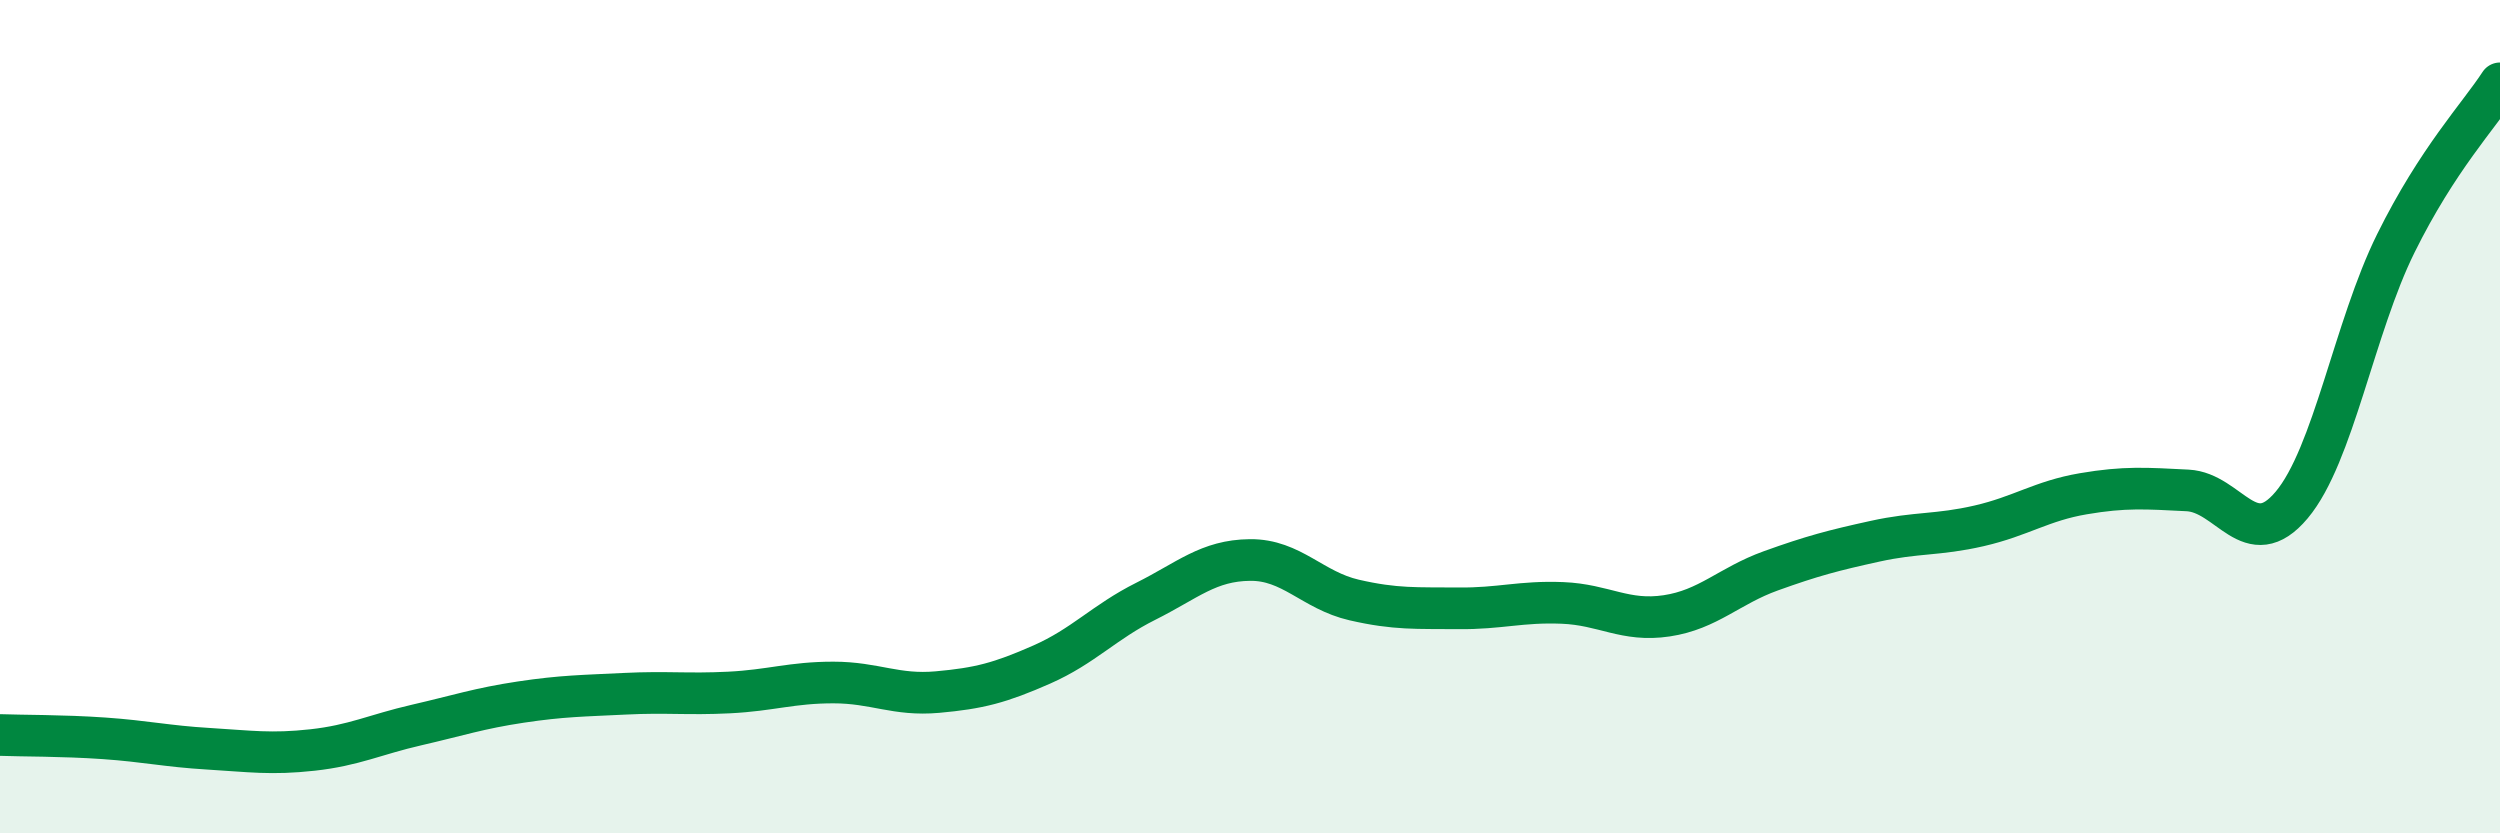 
    <svg width="60" height="20" viewBox="0 0 60 20" xmlns="http://www.w3.org/2000/svg">
      <path
        d="M 0,17.64 C 0.5,17.66 1.5,17.65 2.5,17.72 C 3.5,17.79 4,17.91 5,17.97 C 6,18.03 6.5,18.11 7.5,18 C 8.5,17.89 9,17.63 10,17.4 C 11,17.17 11.5,17 12.5,16.85 C 13.5,16.7 14,16.7 15,16.65 C 16,16.6 16.5,16.67 17.5,16.62 C 18.5,16.57 19,16.38 20,16.38 C 21,16.38 21.5,16.7 22.5,16.61 C 23.5,16.52 24,16.39 25,15.95 C 26,15.51 26.5,14.93 27.5,14.43 C 28.5,13.93 29,13.45 30,13.44 C 31,13.43 31.5,14.17 32.5,14.4 C 33.5,14.63 34,14.59 35,14.6 C 36,14.61 36.5,14.43 37.5,14.47 C 38.5,14.51 39,14.93 40,14.78 C 41,14.63 41.5,14.06 42.5,13.7 C 43.5,13.34 44,13.21 45,12.99 C 46,12.77 46.5,12.85 47.5,12.62 C 48.5,12.39 49,12.02 50,11.85 C 51,11.68 51.5,11.72 52.5,11.77 C 53.5,11.82 54,13.31 55,12.12 C 56,10.93 56.5,7.86 57.5,5.84 C 58.5,3.82 59.5,2.77 60,2L60 20L0 20Z"
        fill="#008740"
        opacity="0.1"
        stroke-linecap="round"
        stroke-linejoin="round"
      />
      <path
        d="M 0,17.64 C 0.5,17.66 1.5,17.65 2.5,17.72 C 3.5,17.79 4,17.91 5,17.97 C 6,18.03 6.5,18.11 7.5,18 C 8.5,17.89 9,17.63 10,17.4 C 11,17.17 11.5,17 12.5,16.85 C 13.5,16.7 14,16.7 15,16.65 C 16,16.6 16.5,16.67 17.5,16.62 C 18.5,16.57 19,16.38 20,16.38 C 21,16.38 21.5,16.7 22.5,16.61 C 23.5,16.52 24,16.39 25,15.95 C 26,15.51 26.5,14.93 27.5,14.43 C 28.5,13.93 29,13.45 30,13.44 C 31,13.43 31.5,14.17 32.5,14.4 C 33.5,14.63 34,14.59 35,14.6 C 36,14.61 36.5,14.43 37.5,14.47 C 38.5,14.51 39,14.93 40,14.78 C 41,14.63 41.5,14.06 42.5,13.7 C 43.5,13.34 44,13.21 45,12.99 C 46,12.77 46.5,12.85 47.5,12.62 C 48.5,12.39 49,12.02 50,11.85 C 51,11.68 51.5,11.72 52.5,11.77 C 53.5,11.82 54,13.31 55,12.12 C 56,10.93 56.5,7.86 57.5,5.84 C 58.5,3.82 59.5,2.77 60,2"
        stroke="#008740"
        stroke-width="1"
        fill="none"
        stroke-linecap="round"
        stroke-linejoin="round"
      />
    </svg>
  